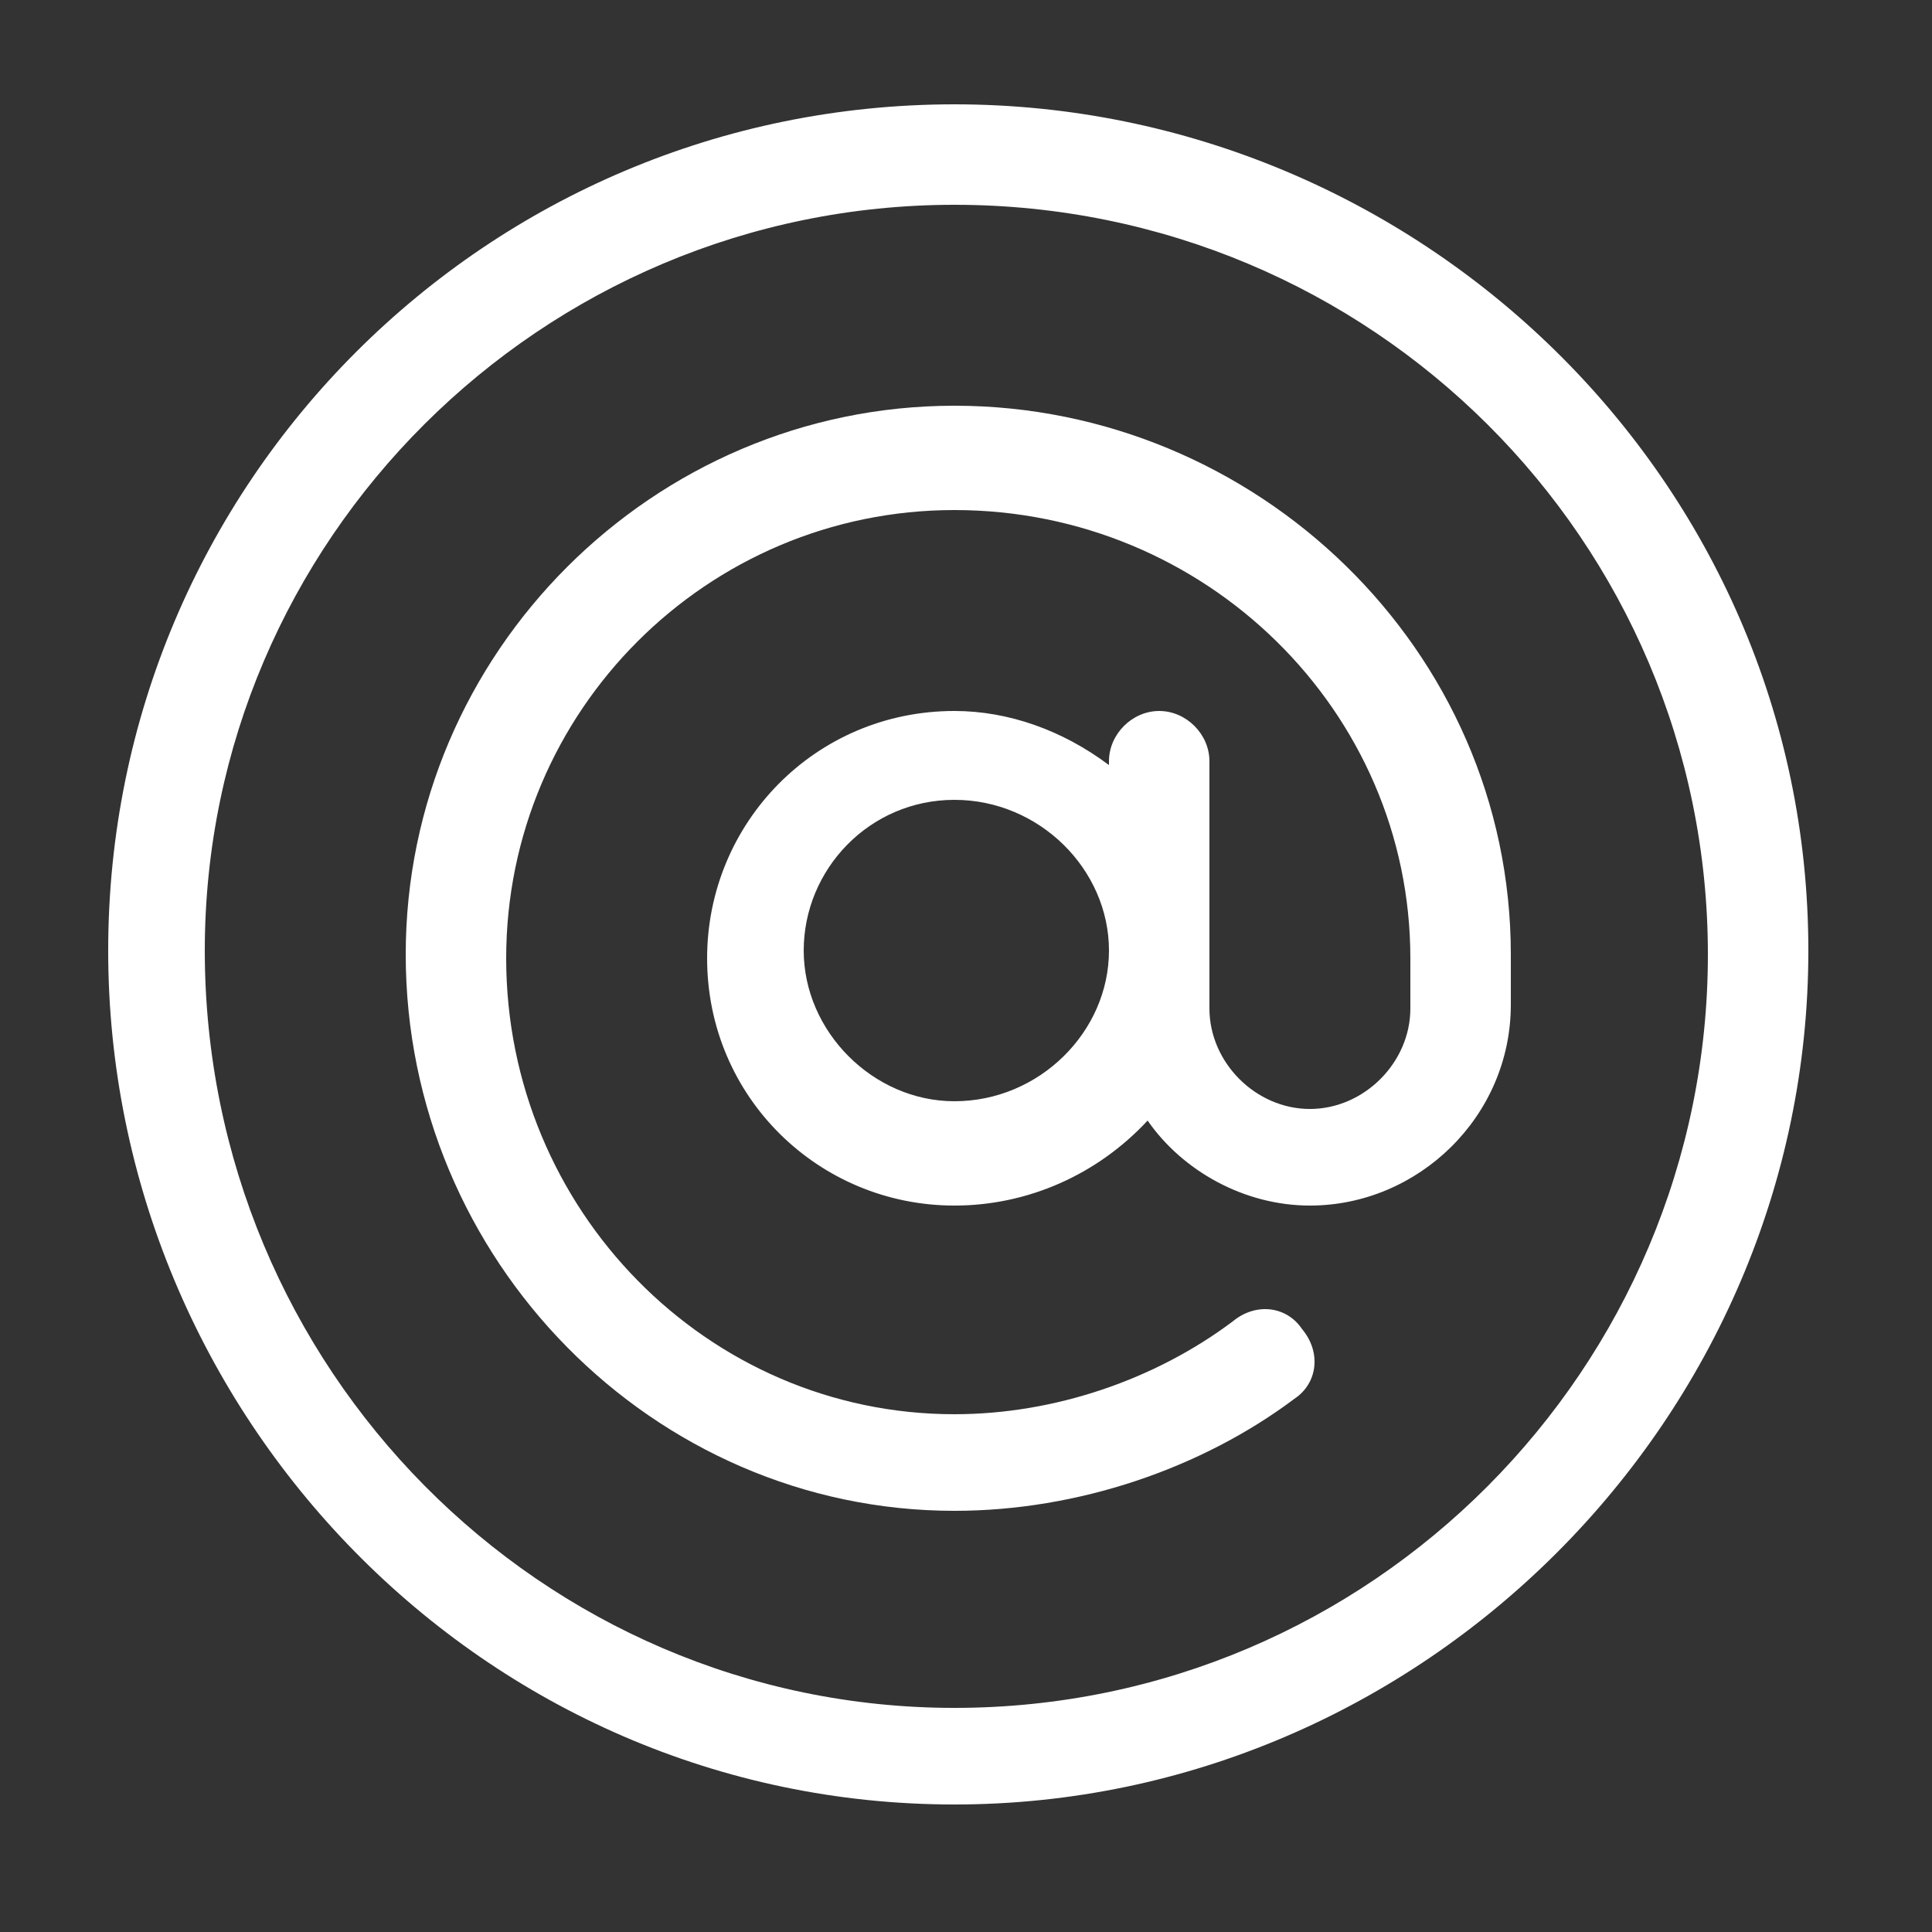 <?xml version="1.0" encoding="utf-8"?>
<!-- Generator: Adobe Illustrator 25.0.0, SVG Export Plug-In . SVG Version: 6.00 Build 0)  -->
<svg version="1.1" id="Capa_1" xmlns="http://www.w3.org/2000/svg" xmlns:xlink="http://www.w3.org/1999/xlink" x="0px" y="0px"
	 viewBox="0 0 50 50" style="enable-background:new 0 0 50 50;" xml:space="preserve">
<rect x="0" y="0" width="50" height="50" fill="#333333" stroke="none"/>
<style type="text/css">
	.st0{fill:#FFFFFF;}
</style>
<g>
	<path class="st0" d="M24.7,2.7c-12.1,0-21.9,9.8-21.9,21.9c0,12,9.7,22.1,21.9,22.1c12.1,0,22.1-10,22.1-22.1
		C46.8,12.4,36.7,2.7,24.7,2.7L24.7,2.7z M24.7,44.2C14,44.2,5.3,35.4,5.3,24.6C5.3,14,14,5.3,24.7,5.3c10.8,0,19.5,8.7,19.5,19.4
		S35.5,44.2,24.7,44.2L24.7,44.2z"/>
	<path class="st0" d="M24.7,10.5c-7.8,0-14.2,6.4-14.2,14.2c0,7.9,6.4,14.4,14.2,14.4c3.2,0,6.4-1.1,8.8-2.9
		c0.6-0.4,0.7-1.2,0.2-1.8c-0.4-0.6-1.2-0.7-1.8-0.2c-2,1.5-4.6,2.4-7.2,2.4c-6.4,0-11.6-5.3-11.6-11.8c0-6.4,5.2-11.6,11.6-11.6
		c6.5,0,11.8,5.2,11.8,11.6v1.3c0,1.4-1.2,2.6-2.6,2.6s-2.6-1.2-2.6-2.6c0-0.6,0-5.8,0-6.4c0-0.7-0.6-1.3-1.3-1.3
		c-0.7,0-1.3,0.6-1.3,1.3v0.1c-1.2-0.9-2.6-1.4-4-1.4c-3.6,0-6.4,2.9-6.4,6.4c0,3.6,2.9,6.4,6.4,6.4c1.9,0,3.7-0.8,5-2.2
		c0.9,1.3,2.5,2.2,4.2,2.2c2.8,0,5.2-2.3,5.2-5.2v-1.3C39.1,16.8,32.5,10.5,24.7,10.5L24.7,10.5z M24.7,28.5c-2.1,0-3.9-1.8-3.9-3.9
		s1.7-3.9,3.9-3.9s4,1.8,4,3.9S26.9,28.5,24.7,28.5L24.7,28.5z"/>
</g>
</svg>
